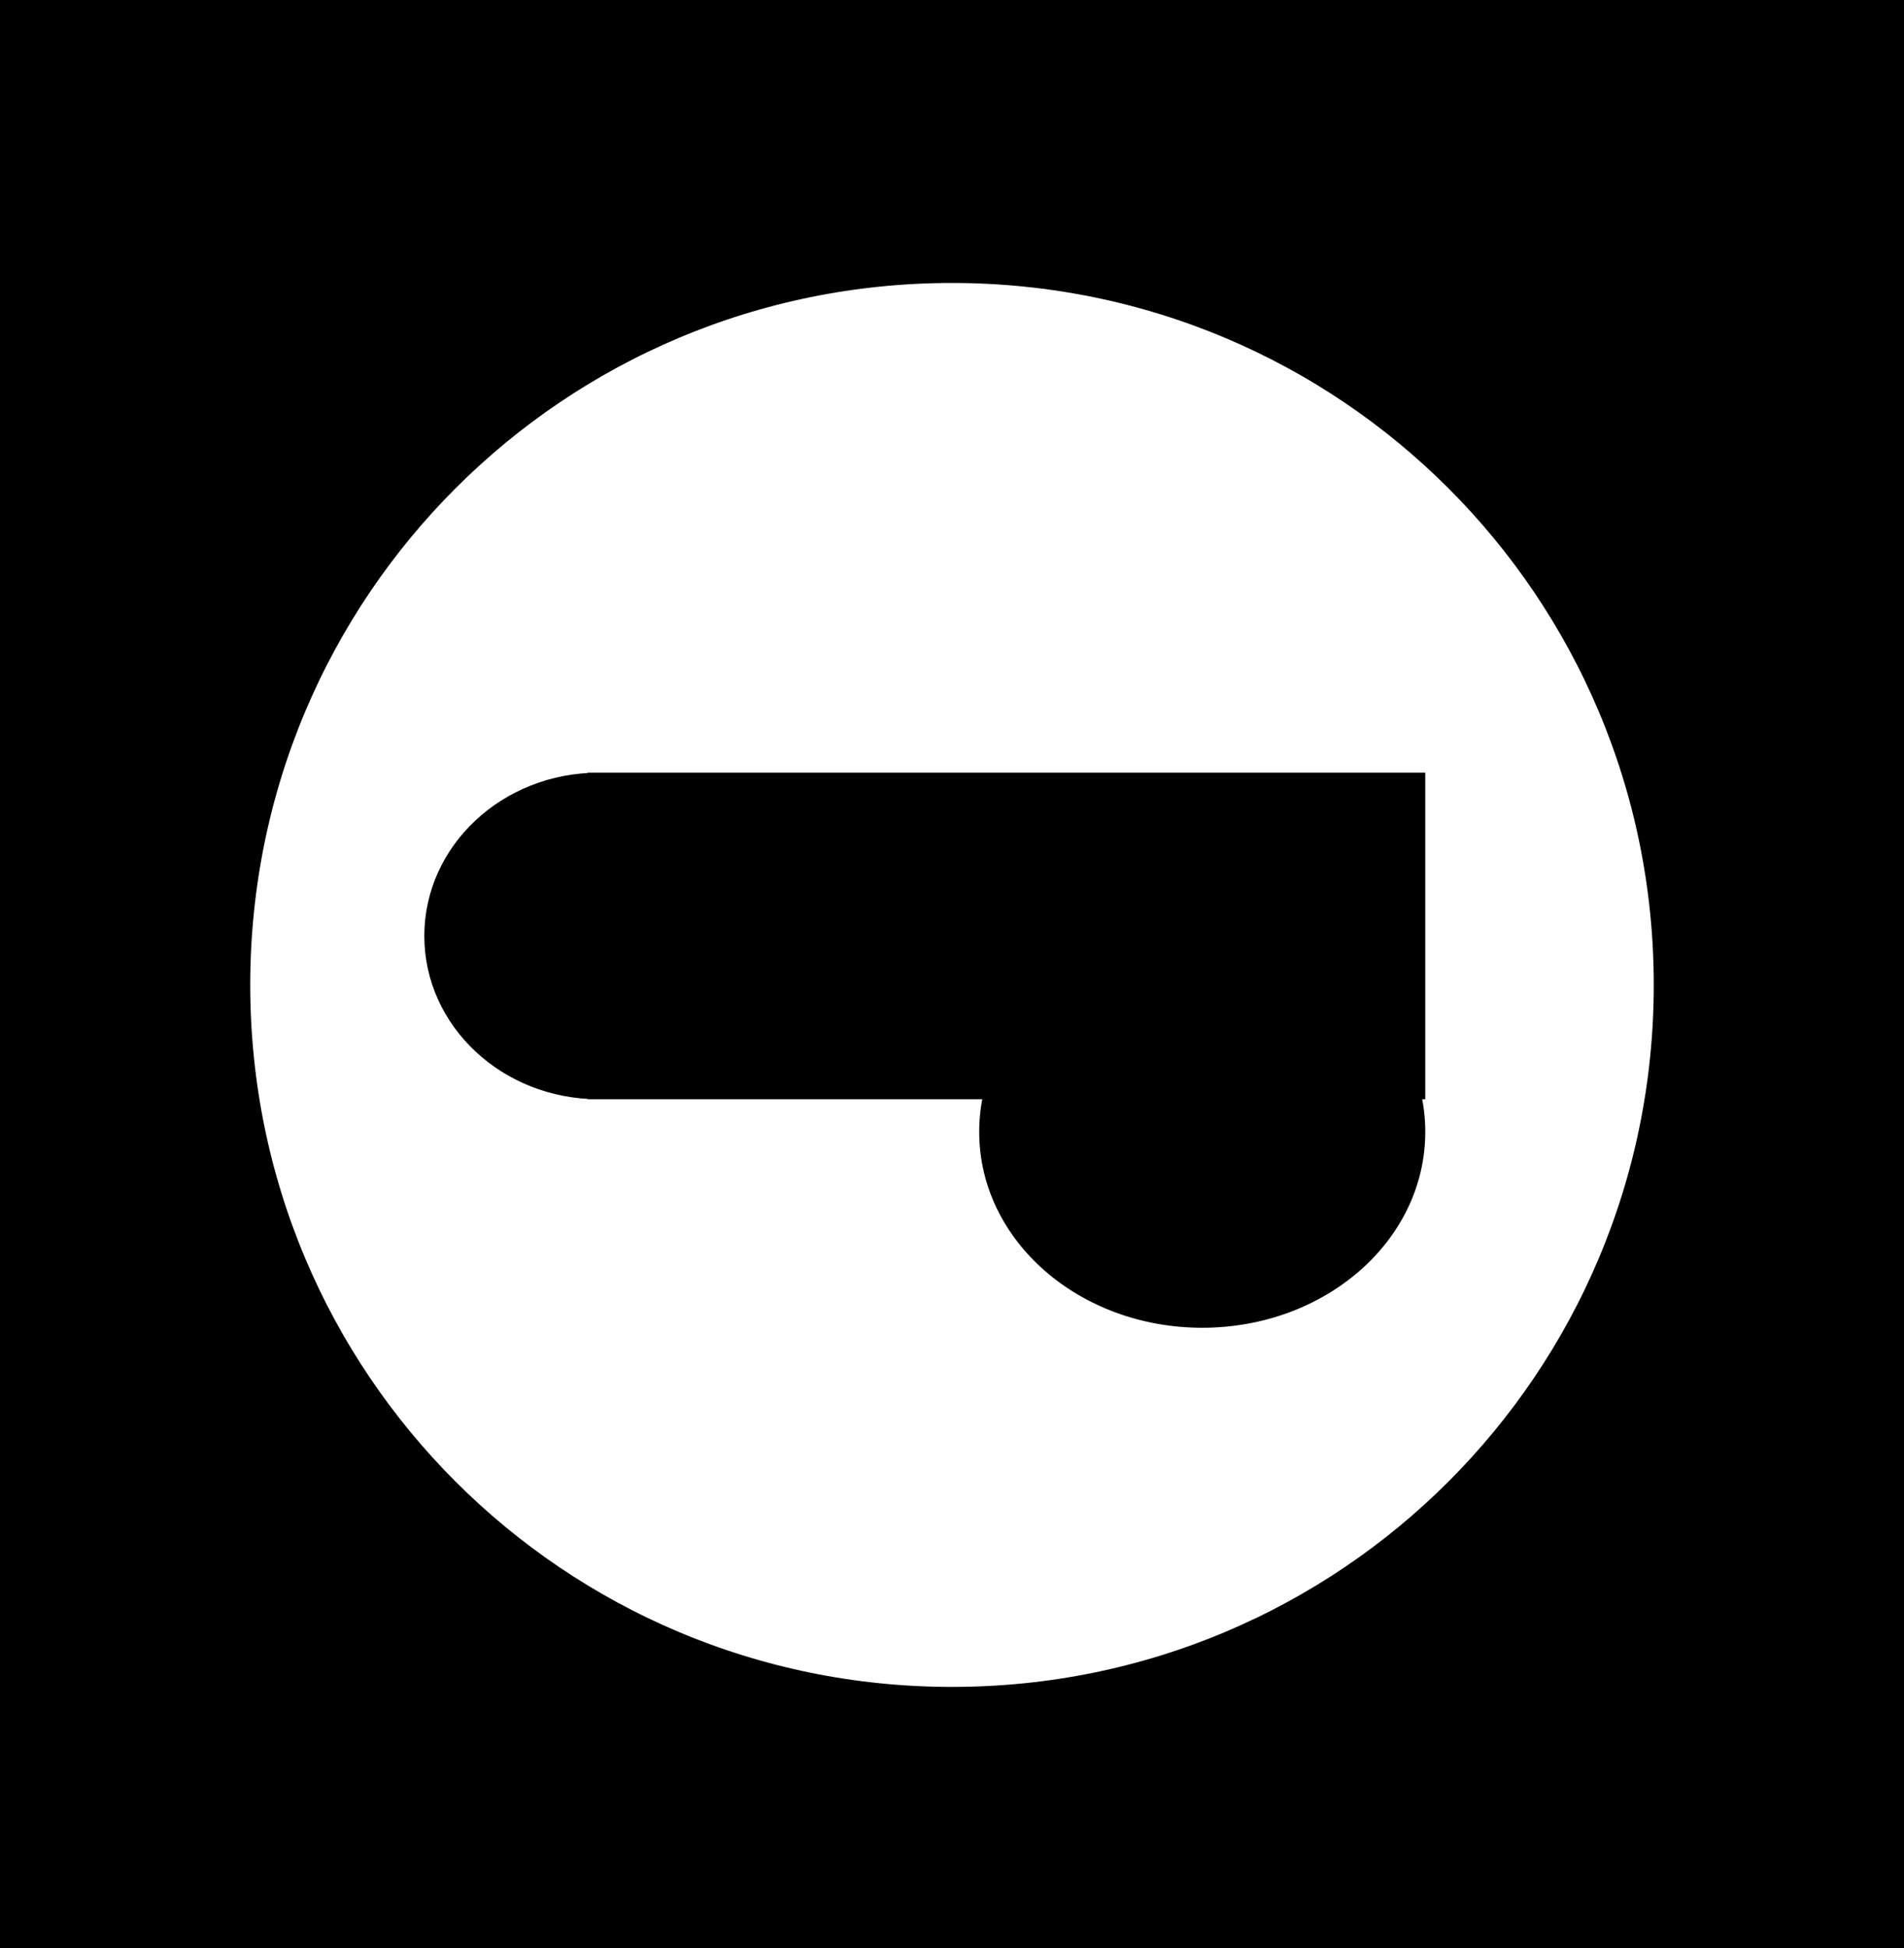 <svg xmlns="http://www.w3.org/2000/svg" version="1.2" viewBox="282 30 175 179">
	<title>klilogo</title>
	<style>
		.s0 { fill: #000000;stroke: #000000;stroke-width: 12 } 
		.s1 { fill: #000000 } 
	</style>
	<path id="Background" fill-rule="evenodd" class="s0" d="m288 36h163v167h-163zm152 84.5c0-39-31.5-70.5-70.5-70.5-39 0-70.5 31.5-70.5 70.5 0 39 31.5 70.5 70.5 70.5 39 0 70.5-31.5 70.5-70.5z"/>
	<path id="Forma 3" class="s1" d="m336 101h77v30h-77zm1 30c-8.8 0-16-6.7-16-15 0-8.3 7.2-15 16-15 8.8 0 16 6.7 16 15 0 8.3-7.2 15-16 15zm55.5 21c-11.3 0-20.5-8-20.5-18 0-10 9.2-18 20.5-18 11.3 0 20.5 8 20.5 18 0 10-9.2 18-20.5 18z"/>
</svg>